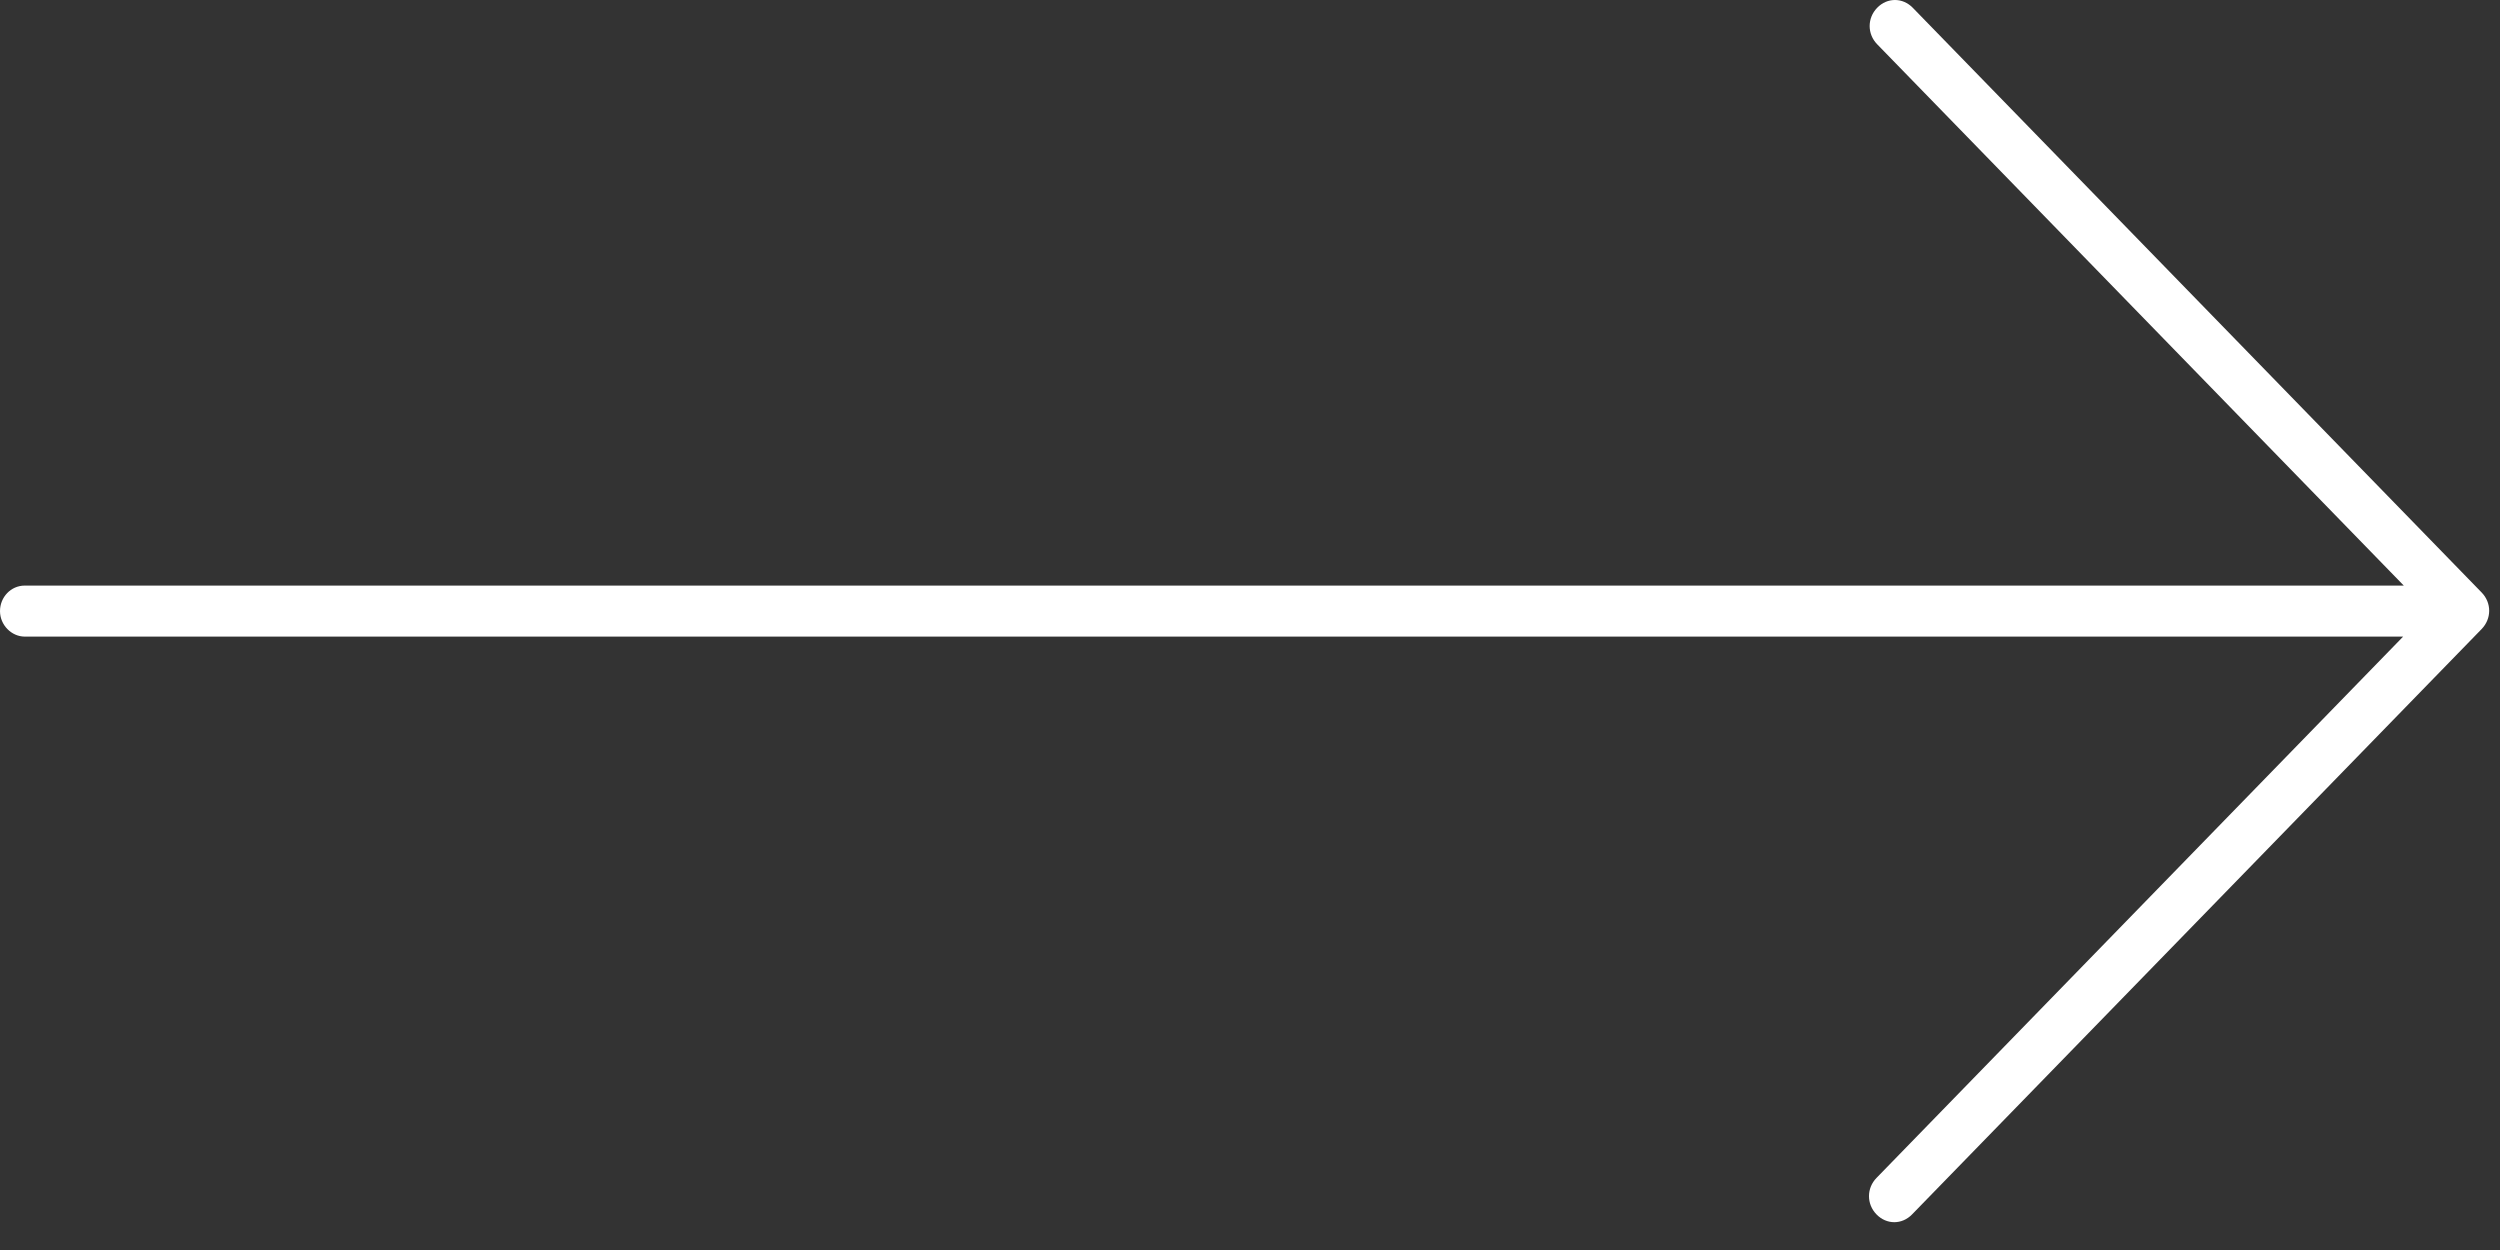 <svg width="56" height="28" viewBox="0 0 56 28" fill="none" xmlns="http://www.w3.org/2000/svg">
<rect x="0" y="0" width="56" height="28" fill="#333333" stroke="none"/>
<path d="M42.049 0.174C41.824 0.405 41.824 0.761 42.049 0.992L53.845 13.117L0.556 13.117C0.24 13.117 2.86698e-05 13.38 2.86698e-05 13.689C2.86698e-05 13.998 0.255 14.26 0.556 14.26L38.57 14.26H53.83L42.034 26.385C41.809 26.616 41.809 26.972 42.034 27.203C42.259 27.435 42.605 27.435 42.83 27.203L55.589 14.09C55.814 13.858 55.814 13.503 55.589 13.272L42.846 0.174C42.62 -0.058 42.274 -0.058 42.049 0.174Z" fill="white"/>
</svg>
